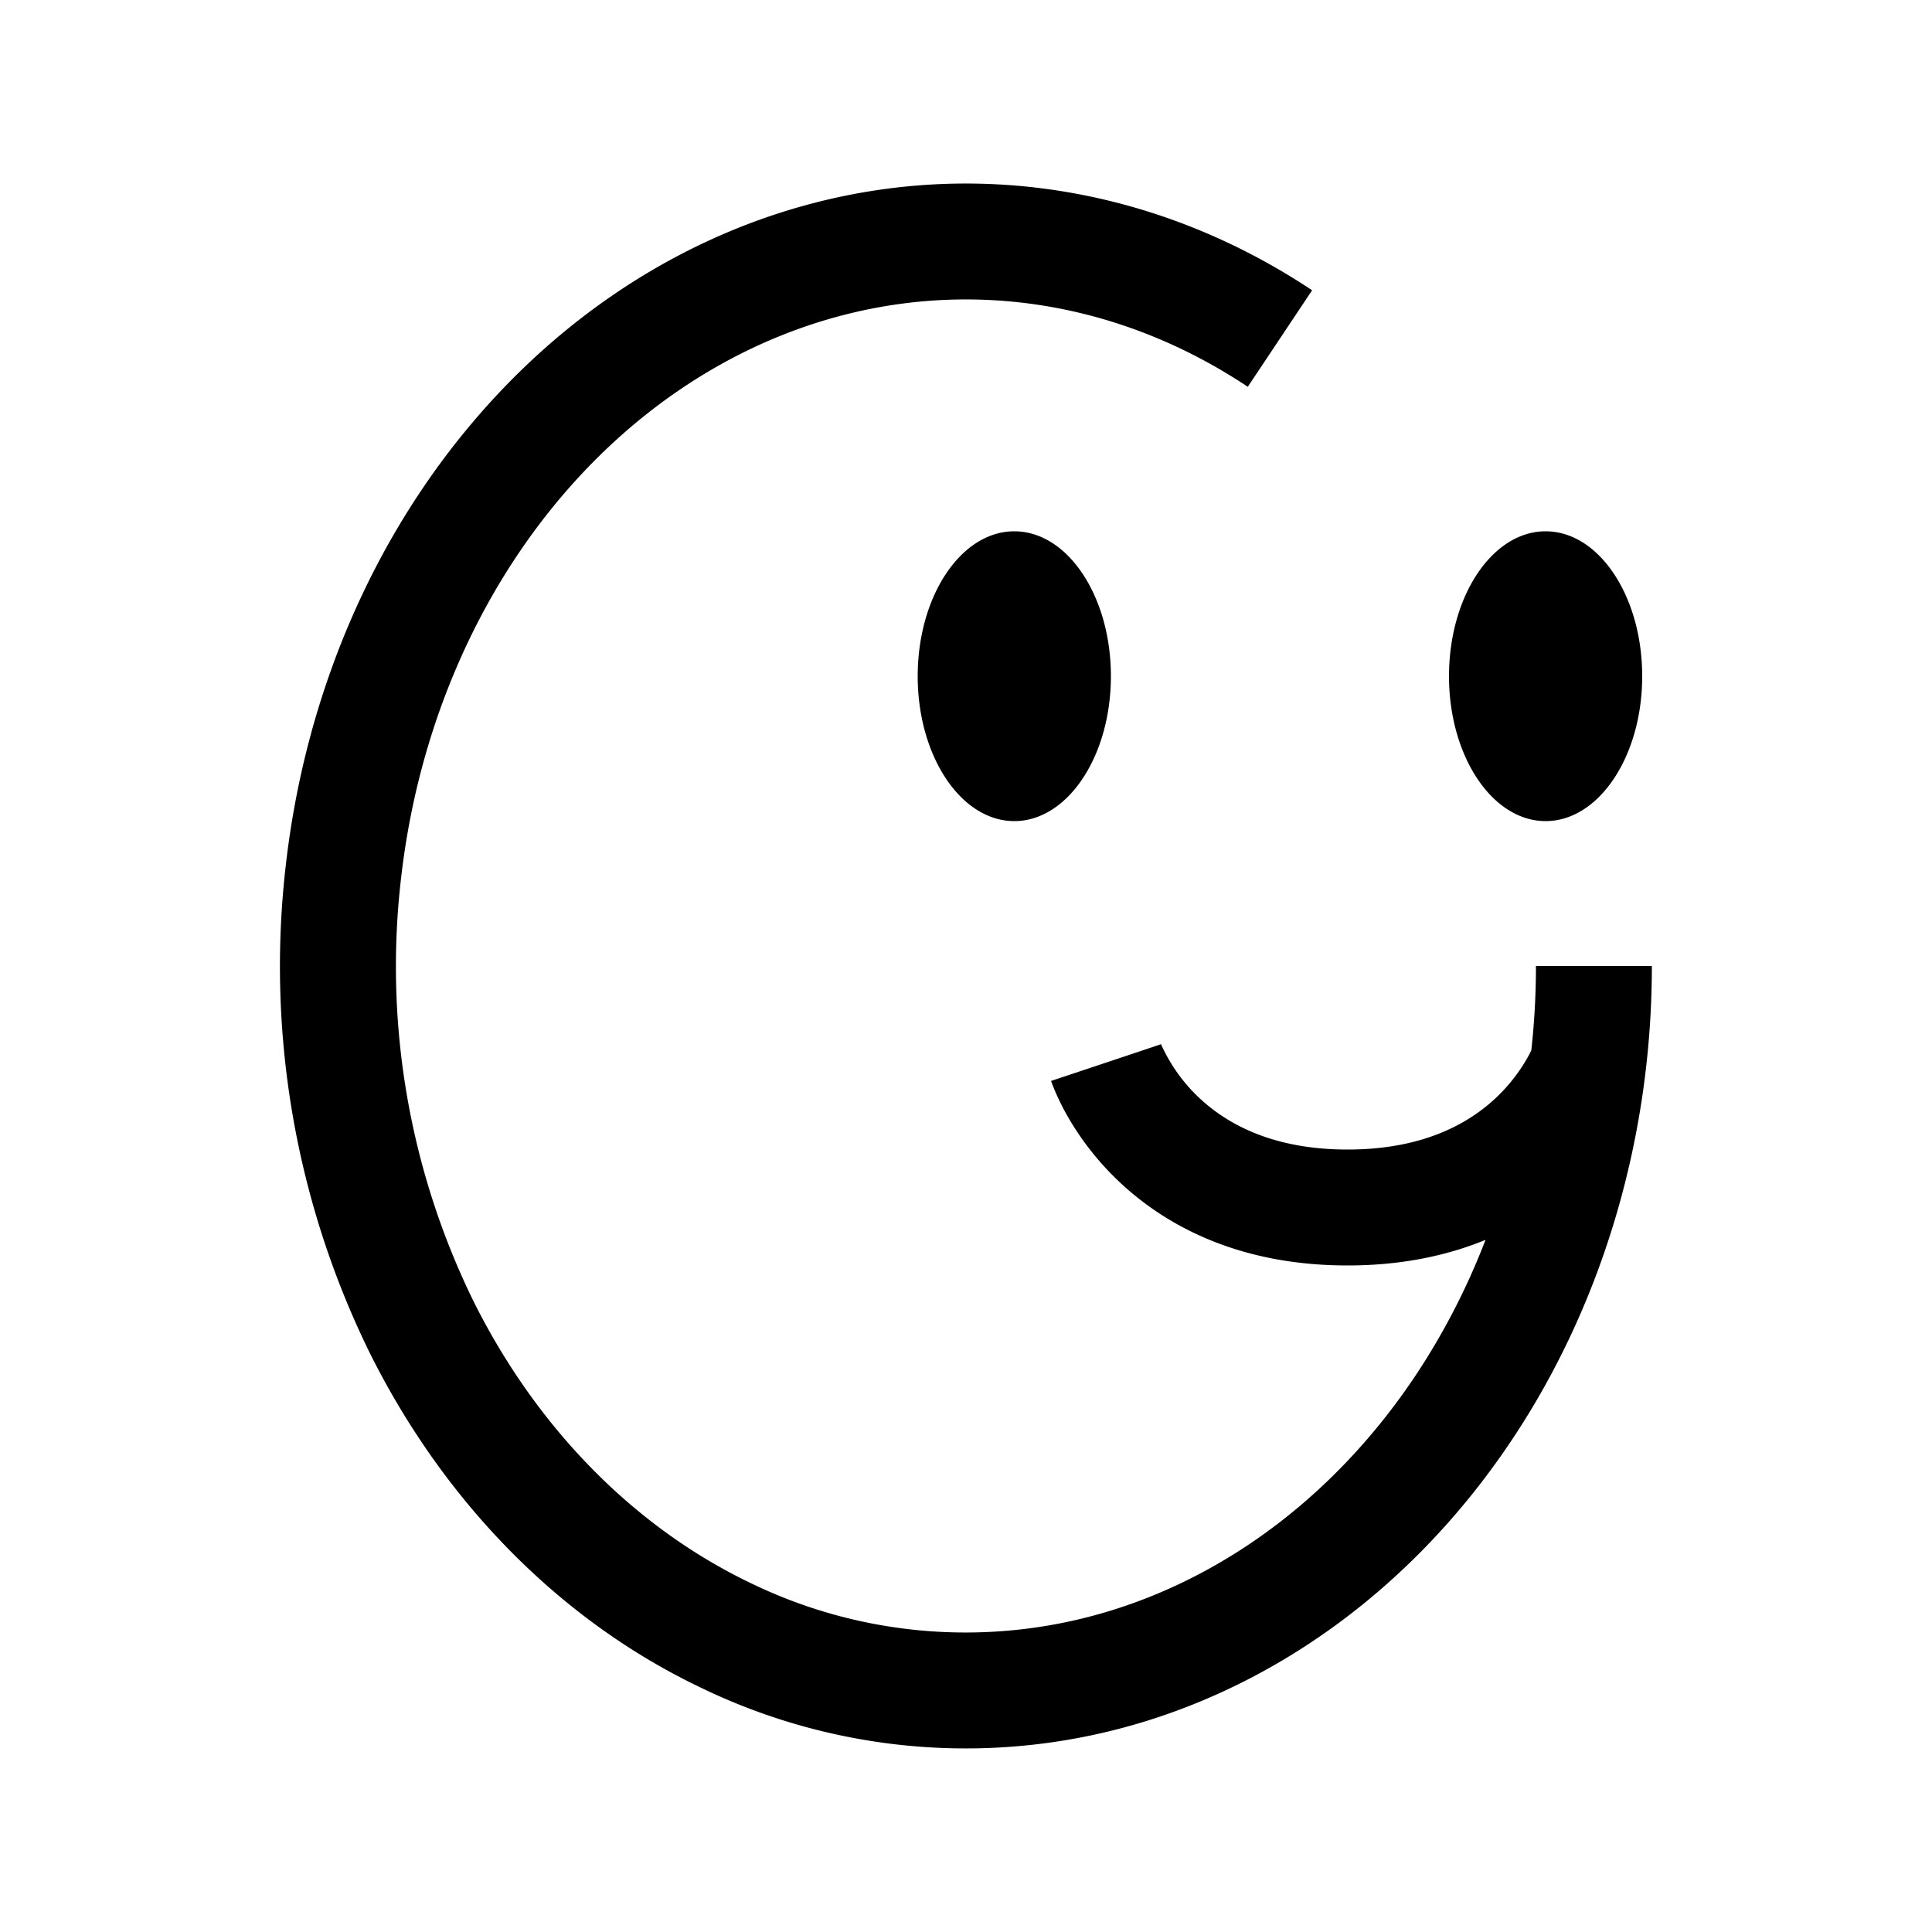 <svg
  xmlns="http://www.w3.org/2000/svg"
  width="20"
  height="20"
  fill="none"
  viewBox="0 0 20 20"
>
  <path
    fill="currentColor"
    fill-rule="evenodd"
    d="M9.242 3.157c1.264-.192 2.555.101 3.675.847l.666-.999c-1.359-.904-2.95-1.273-4.522-1.034-1.57.239-3.013 1.066-4.11 2.333-1.097 1.265-1.792 2.9-1.992 4.649a9.077 9.077 0 0 0 .875 5.065c.77 1.538 1.966 2.758 3.42 3.452a6.295 6.295 0 0 0 4.606.348c1.525-.472 2.856-1.506 3.796-2.92.94-1.413 1.444-3.135 1.444-4.898h-1.2c0 .293-.016.585-.048.873-.01.02-.021.044-.036.07-.057.102-.15.242-.29.383-.27.27-.746.574-1.576.574-.83 0-1.306-.304-1.576-.574a1.746 1.746 0 0 1-.347-.498.463.463 0 0 1-.01-.023v-.001.002l.001.002v.001c.001.001.001.001-.568.191l-.57.19.001.001v.002l.002.003.003.009.009.024a2.477 2.477 0 0 0 .14.297c.1.18.256.414.49.648.48.48 1.255.926 2.425.926.564 0 1.036-.104 1.428-.265a7.212 7.212 0 0 1-.72 1.398c-.803 1.206-1.915 2.055-3.153 2.438a5.094 5.094 0 0 1-3.734-.283c-1.19-.57-2.202-1.585-2.864-2.907a7.877 7.877 0 0 1-.755-4.392c.174-1.525.778-2.93 1.705-4 .926-1.068 2.118-1.74 3.385-1.932ZM10.5 8.5c.552 0 1-.672 1-1.5s-.448-1.5-1-1.5-1 .672-1 1.5.448 1.5 1 1.5ZM17 7c0 .828-.448 1.5-1 1.5s-1-.672-1-1.5.448-1.5 1-1.5 1 .672 1 1.5Z"
    clip-rule="evenodd"
  />
</svg>
